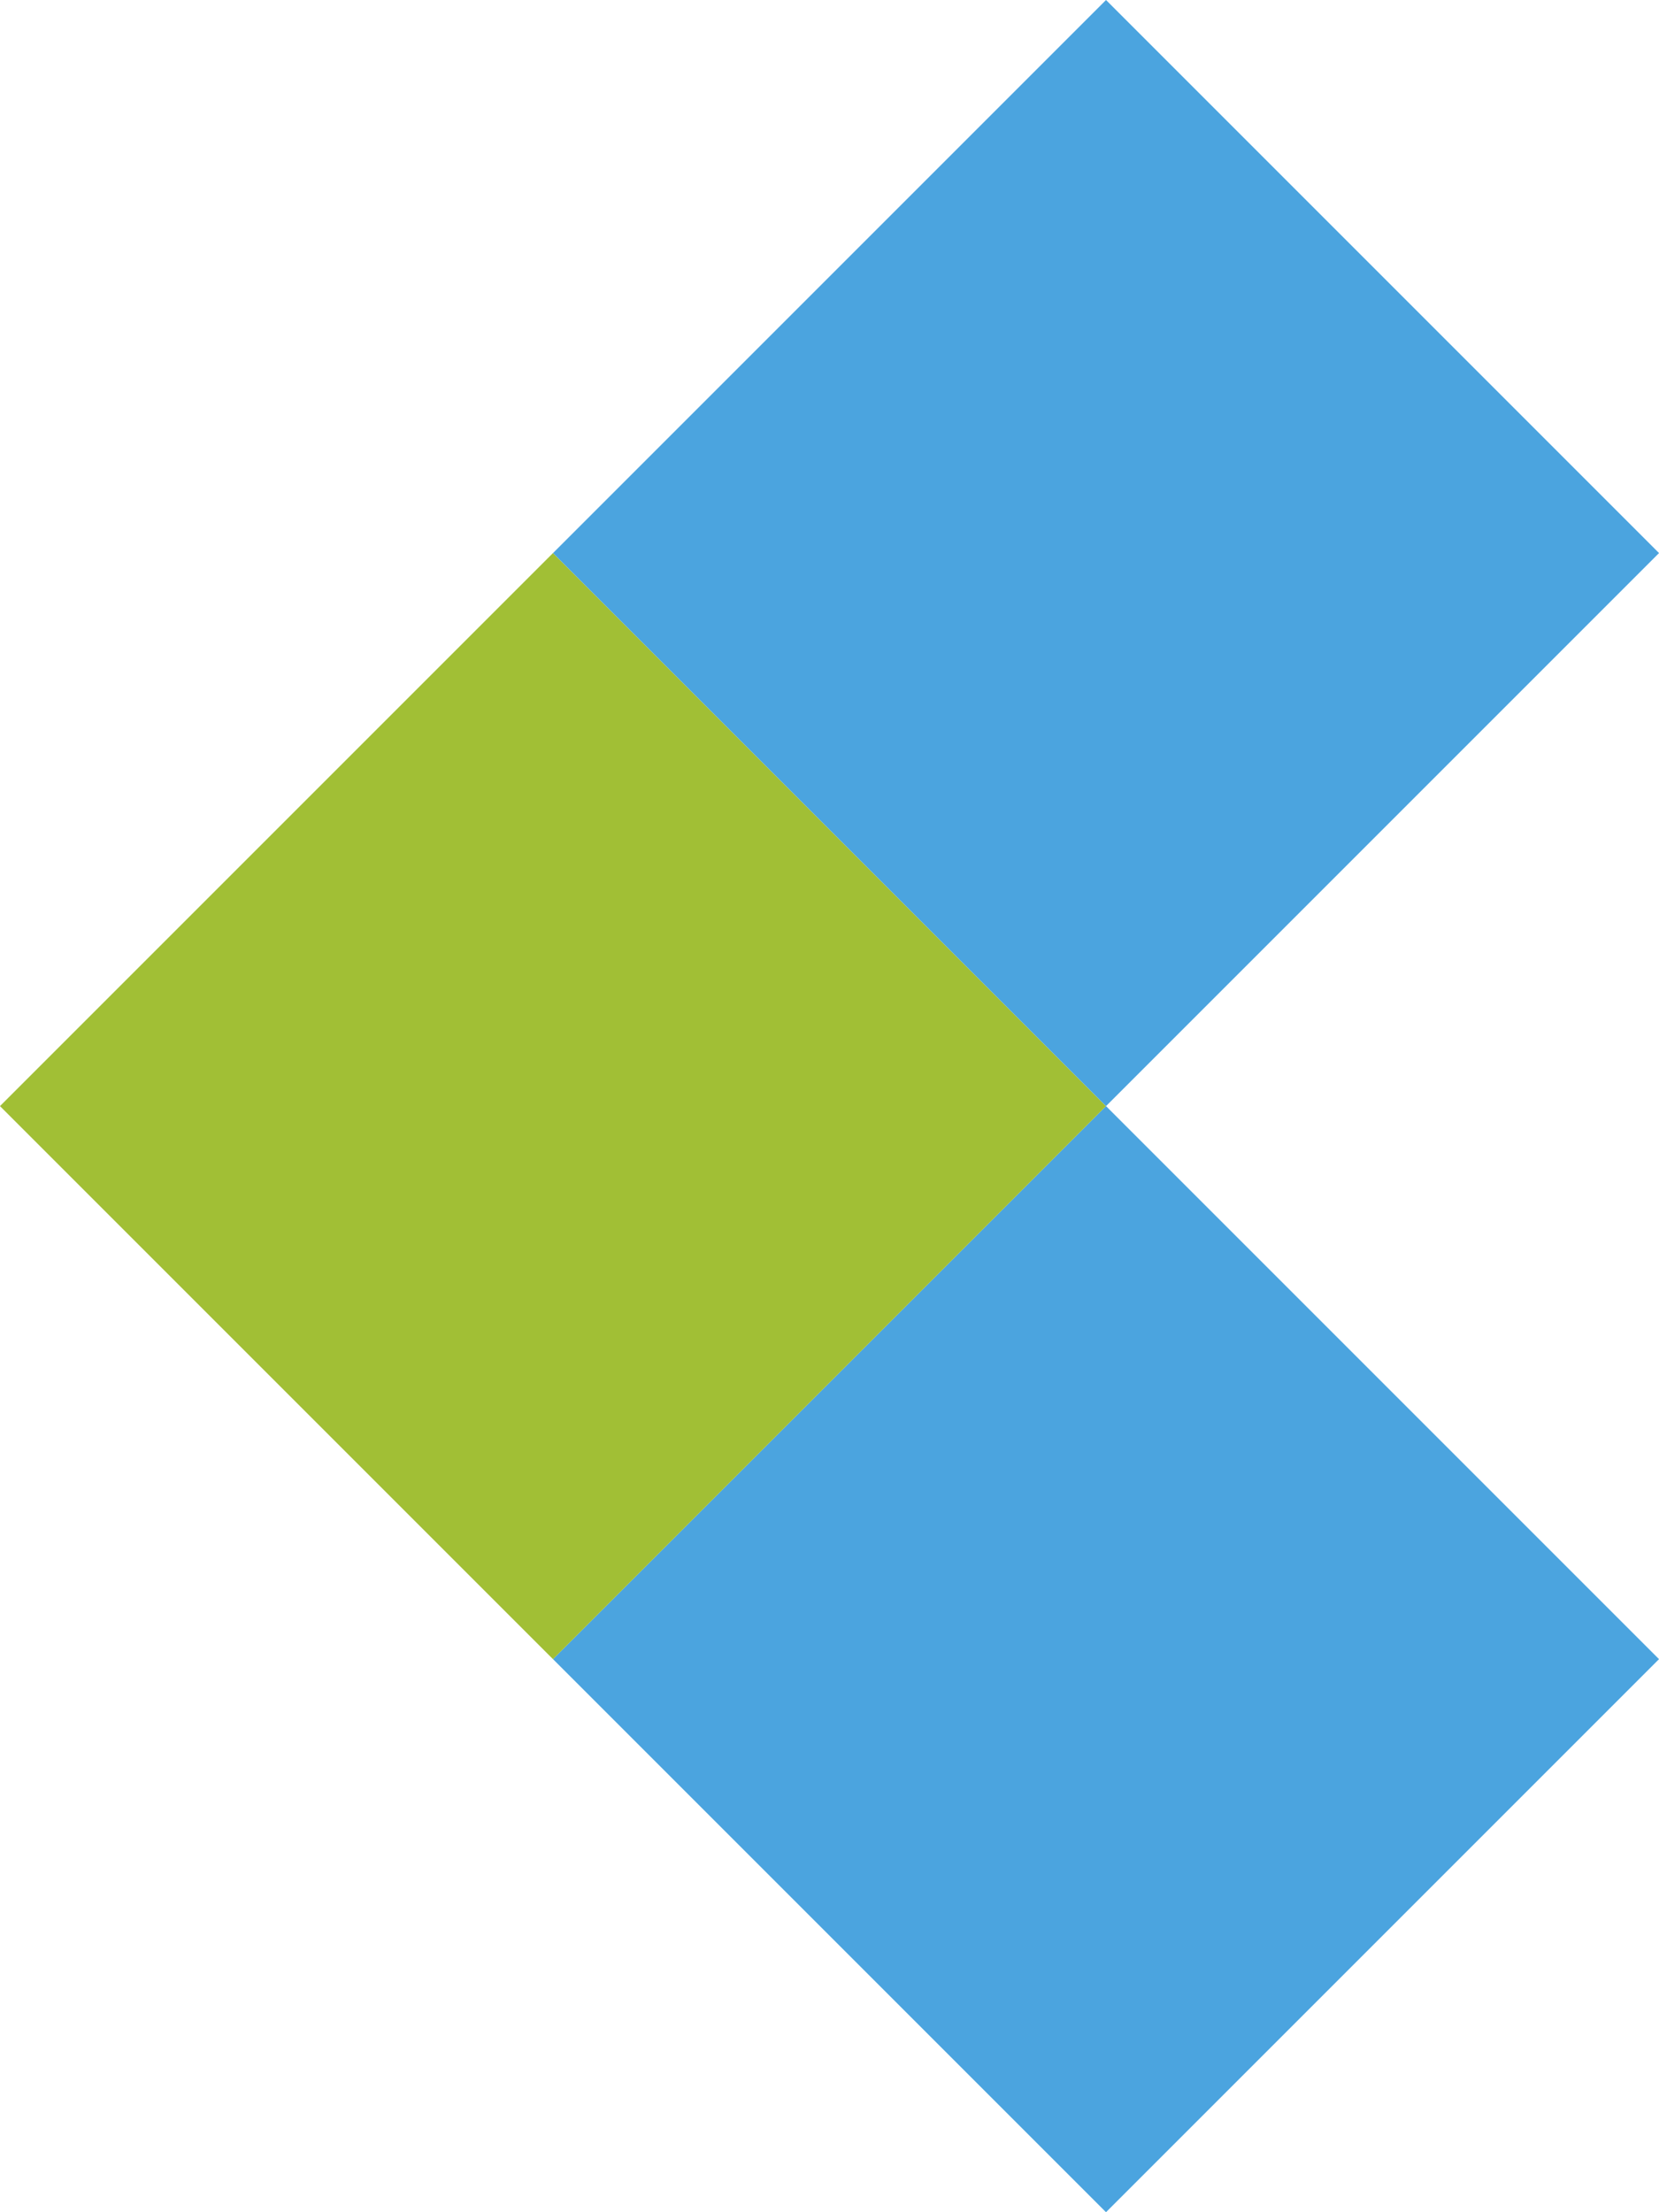 <?xml version="1.0" encoding="UTF-8"?>
<svg xmlns="http://www.w3.org/2000/svg" width="38.716" height="51.621" viewBox="0 0 38.716 51.621">
  <g id="Illustration_2" data-name="Illustration 2" transform="translate(19.358 25.811)">
    <g id="Groupe_272" data-name="Groupe 272" transform="translate(-19.358 -25.811)">
      <rect id="Rectangle_37" data-name="Rectangle 37" width="18.251" height="18.251" transform="translate(25.811 51.621) rotate(-135)" fill="#4ba4df"></rect>
      <rect id="Rectangle_38" data-name="Rectangle 38" width="18.251" height="18.251" transform="translate(12.905 38.716) rotate(-135)" fill="#a1bf35"></rect>
      <rect id="Rectangle_39" data-name="Rectangle 39" width="18.251" height="18.251" transform="translate(25.811 25.811) rotate(-135)" fill="#4ba4df"></rect>
    </g>
  </g>
</svg>
